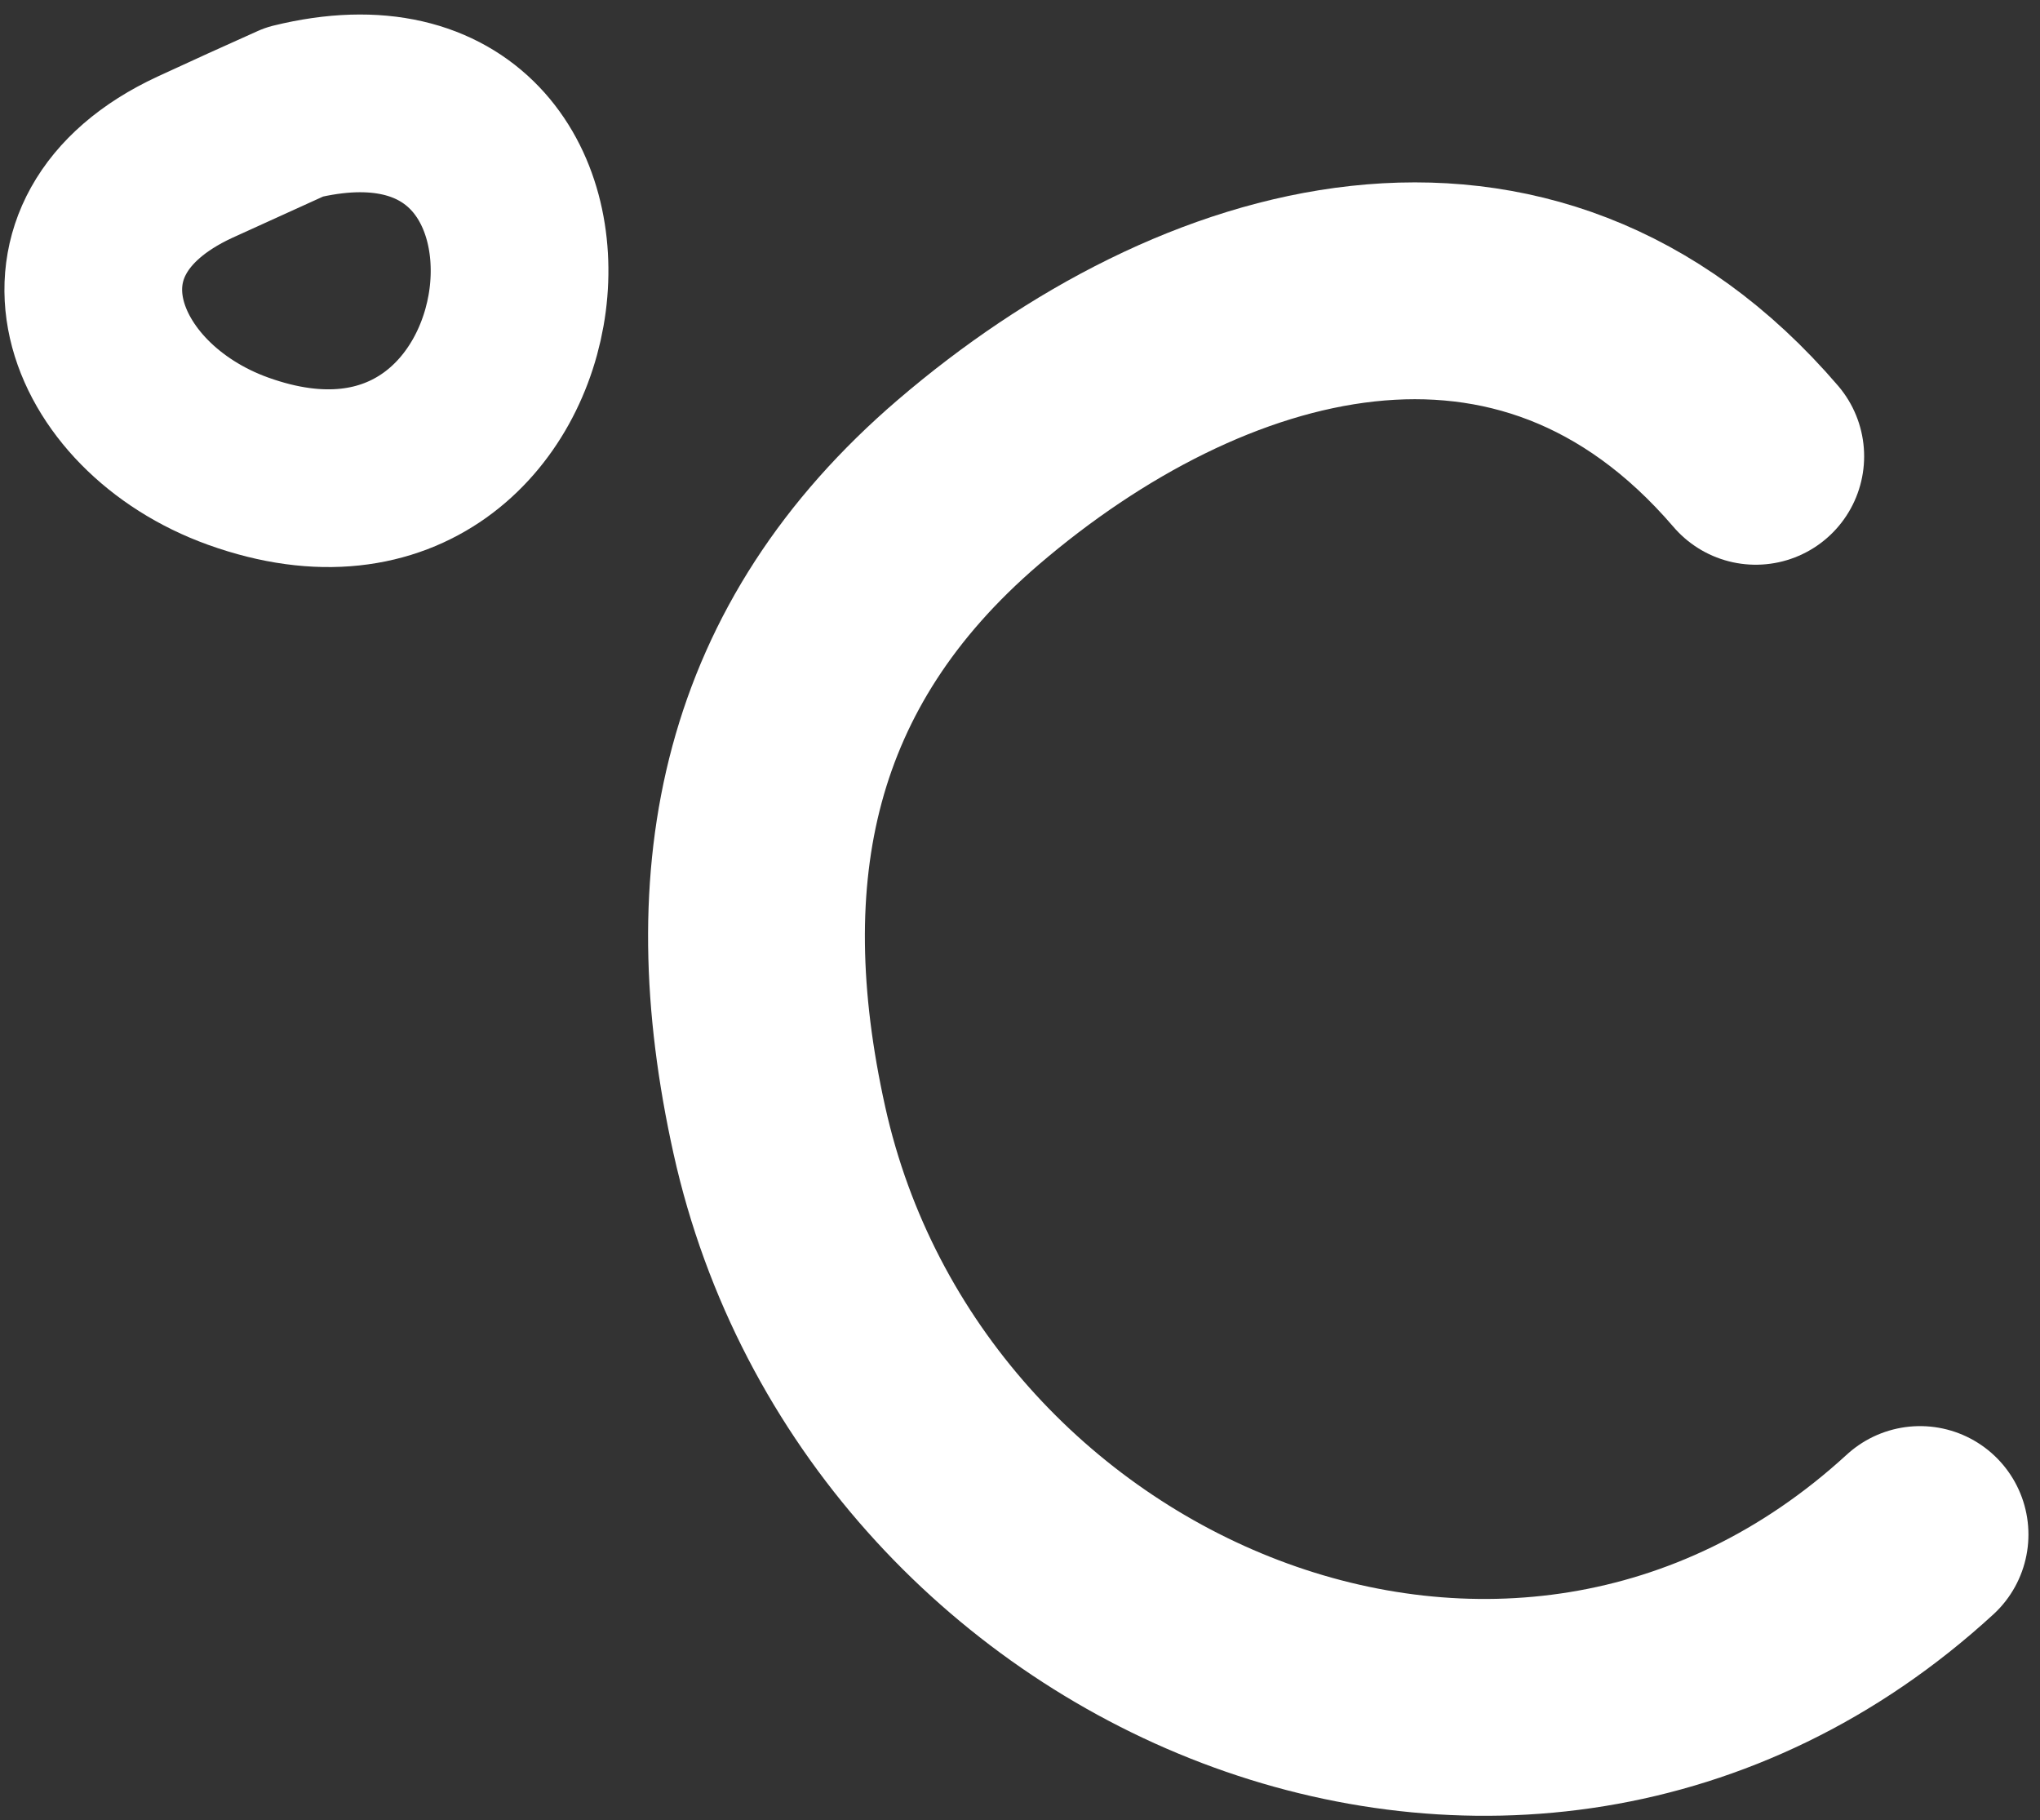 <?xml version="1.0" encoding="UTF-8"?> <svg xmlns="http://www.w3.org/2000/svg" width="102" height="91" viewBox="0 0 102 91" fill="none"><rect x="0" y="0" width="102" height="91" fill="#333333" stroke="none"/><path d="M87.787 22.811C76.258 9.37 60.042 14.141 48.416 24.107C38.357 32.73 36.115 43.642 38.969 56.504C44.596 81.864 75.801 95.246 96.002 76.713" stroke="white" stroke-width="10.84" stroke-linecap="round"></path><path d="M14.72 5.598C13.057 6.34 11.399 7.094 9.746 7.859M14.72 5.598C12.777 6.481 9.746 7.859 9.746 7.859M14.72 5.598C31.61 1.434 28.532 29.028 11.911 23.056C4.44 20.372 1.22 11.809 9.746 7.859" stroke="white" stroke-width="8.885" stroke-linecap="round"></path></svg> 